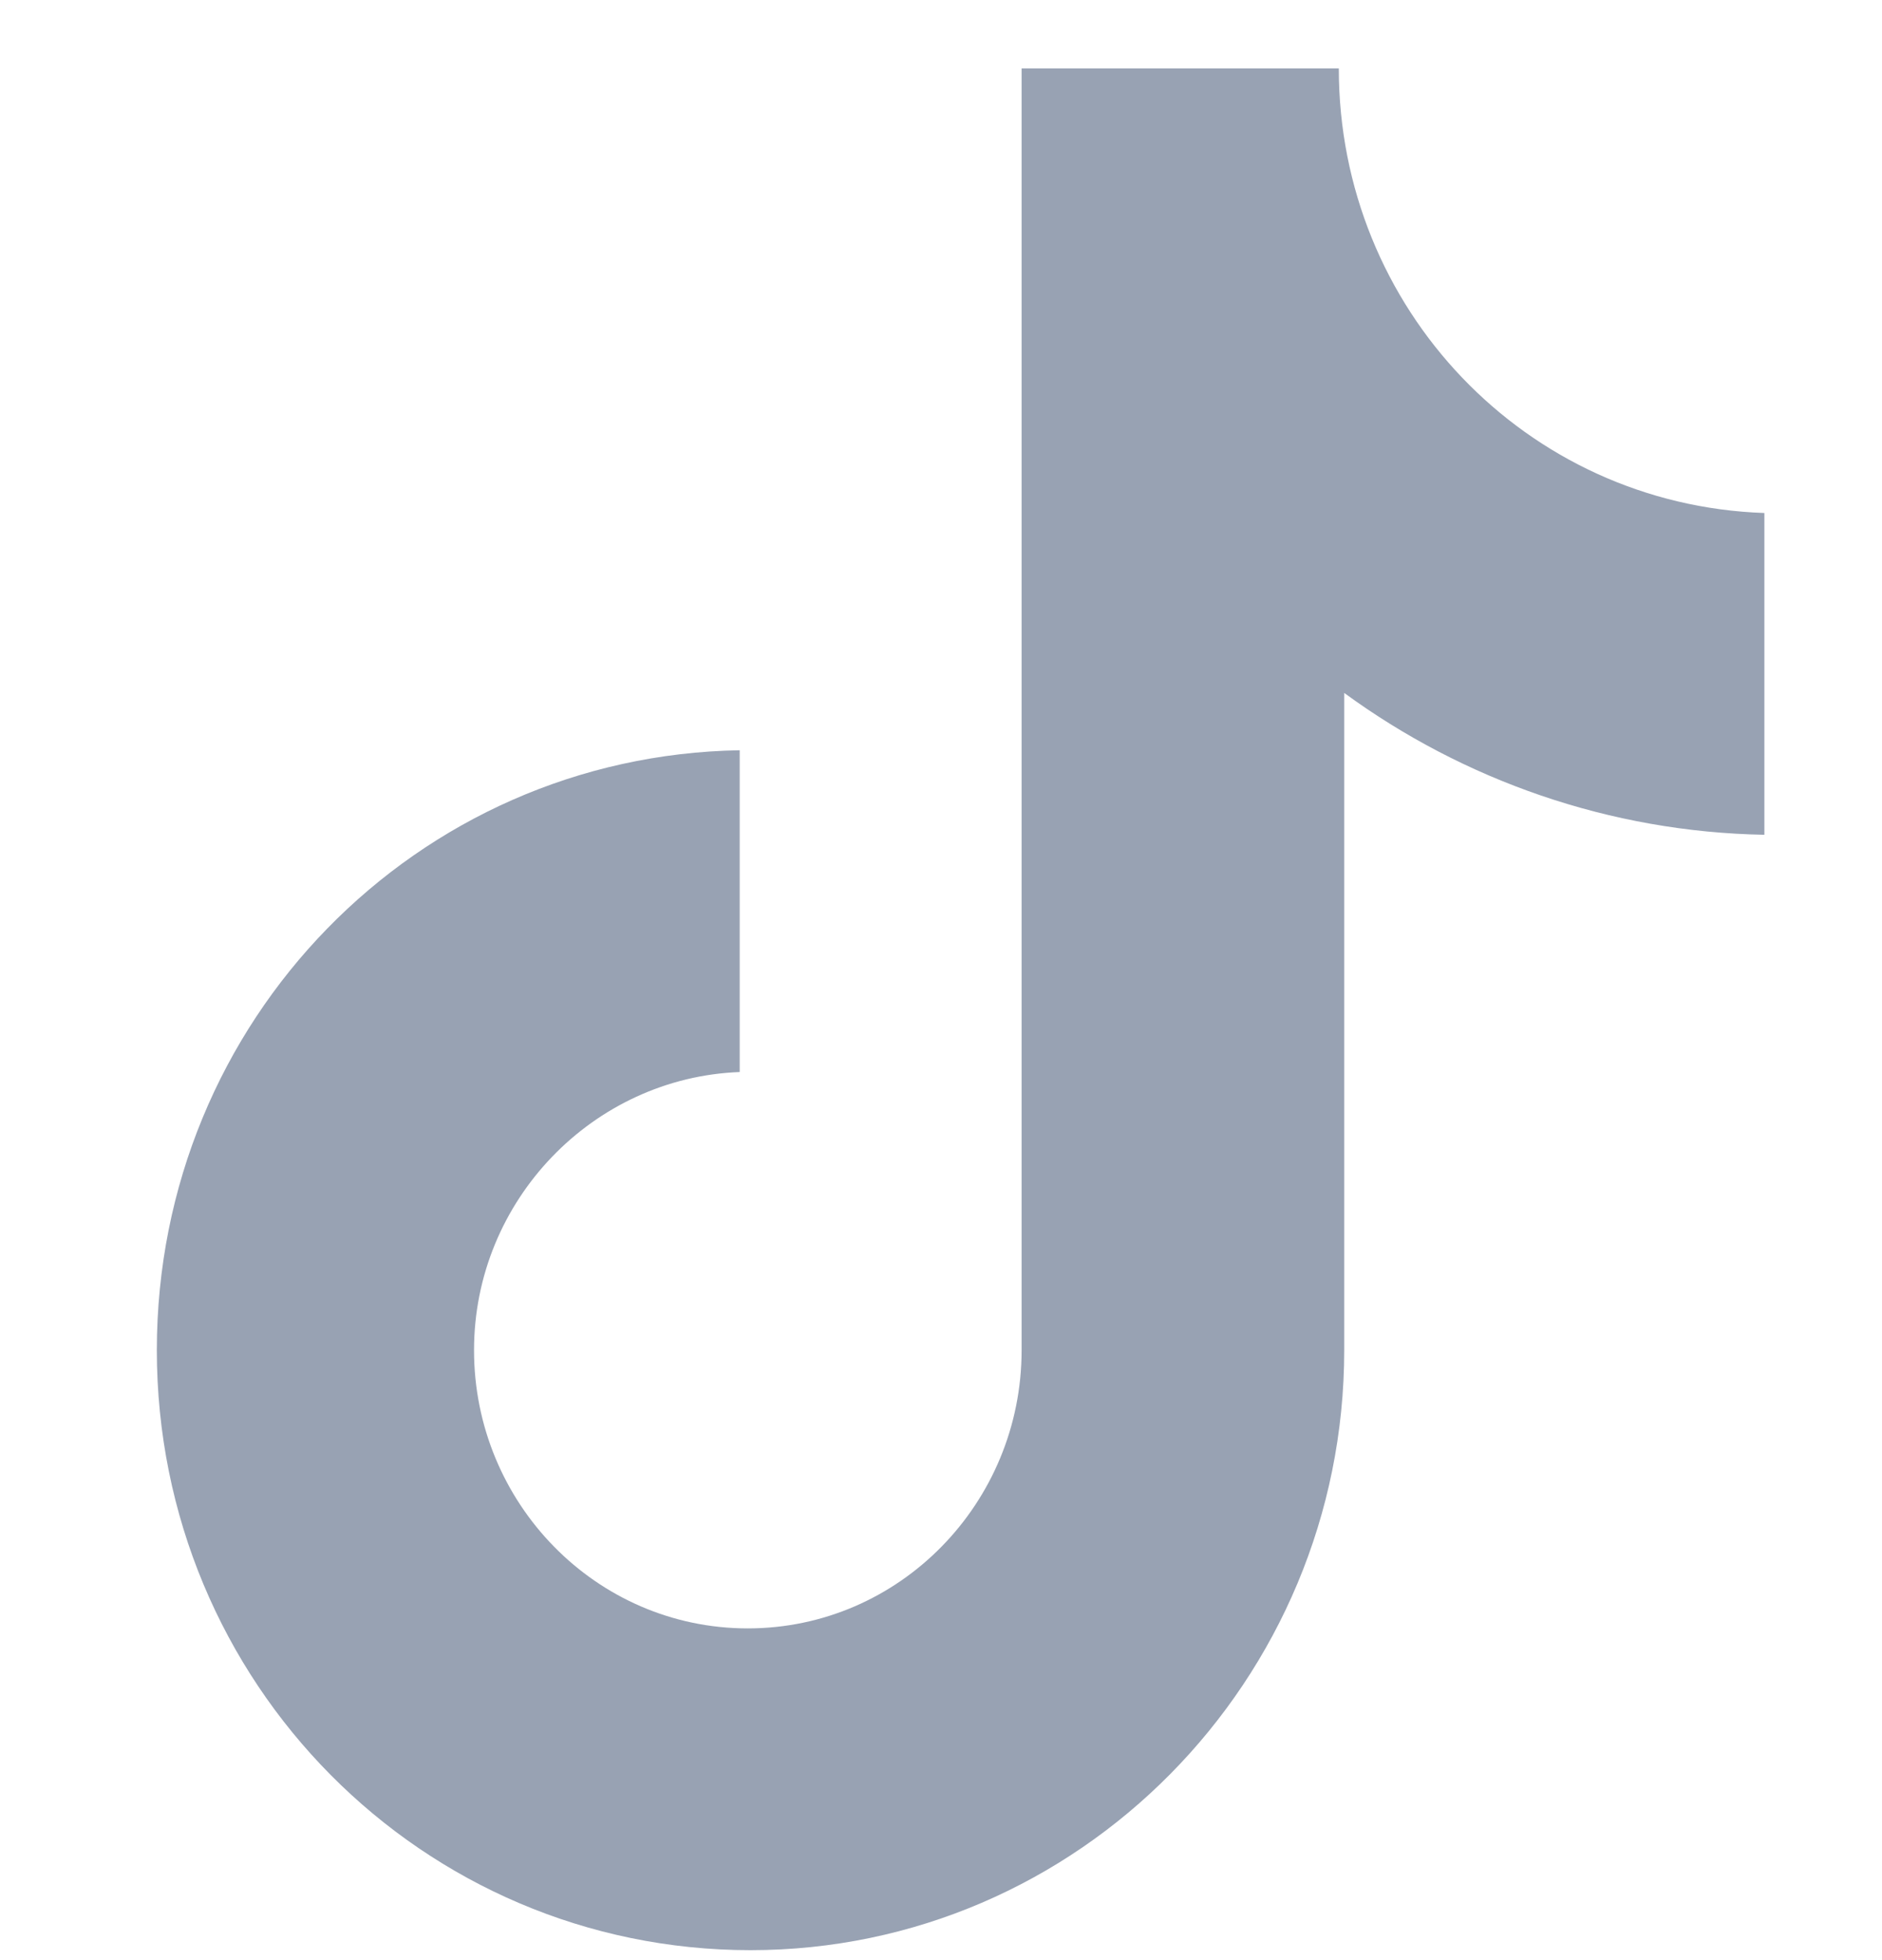 <svg width="24" height="25" viewBox="0 0 24 25" fill="none" xmlns="http://www.w3.org/2000/svg">
<g clip-path="url(#clip0_10433_11560)">
<path d="M17.073 0.873H13.028V17.221C13.028 19.169 11.472 20.769 9.536 20.769C7.6 20.769 6.045 19.169 6.045 17.221C6.045 15.308 7.566 13.743 9.433 13.673V9.569C5.319 9.638 2 13.012 2 17.221C2 21.464 5.388 24.873 9.571 24.873C13.754 24.873 17.142 21.43 17.142 17.221V8.838C18.663 9.951 20.529 10.612 22.5 10.647V6.543C19.458 6.438 17.073 3.934 17.073 0.873Z" fill="#98A2B3"/>
</g>
<defs>
<clipPath id="clip0_10433_11560">
<rect width="24" height="24" fill="white" transform="translate(0 0.873)"/>
</clipPath>
</defs>
</svg>

